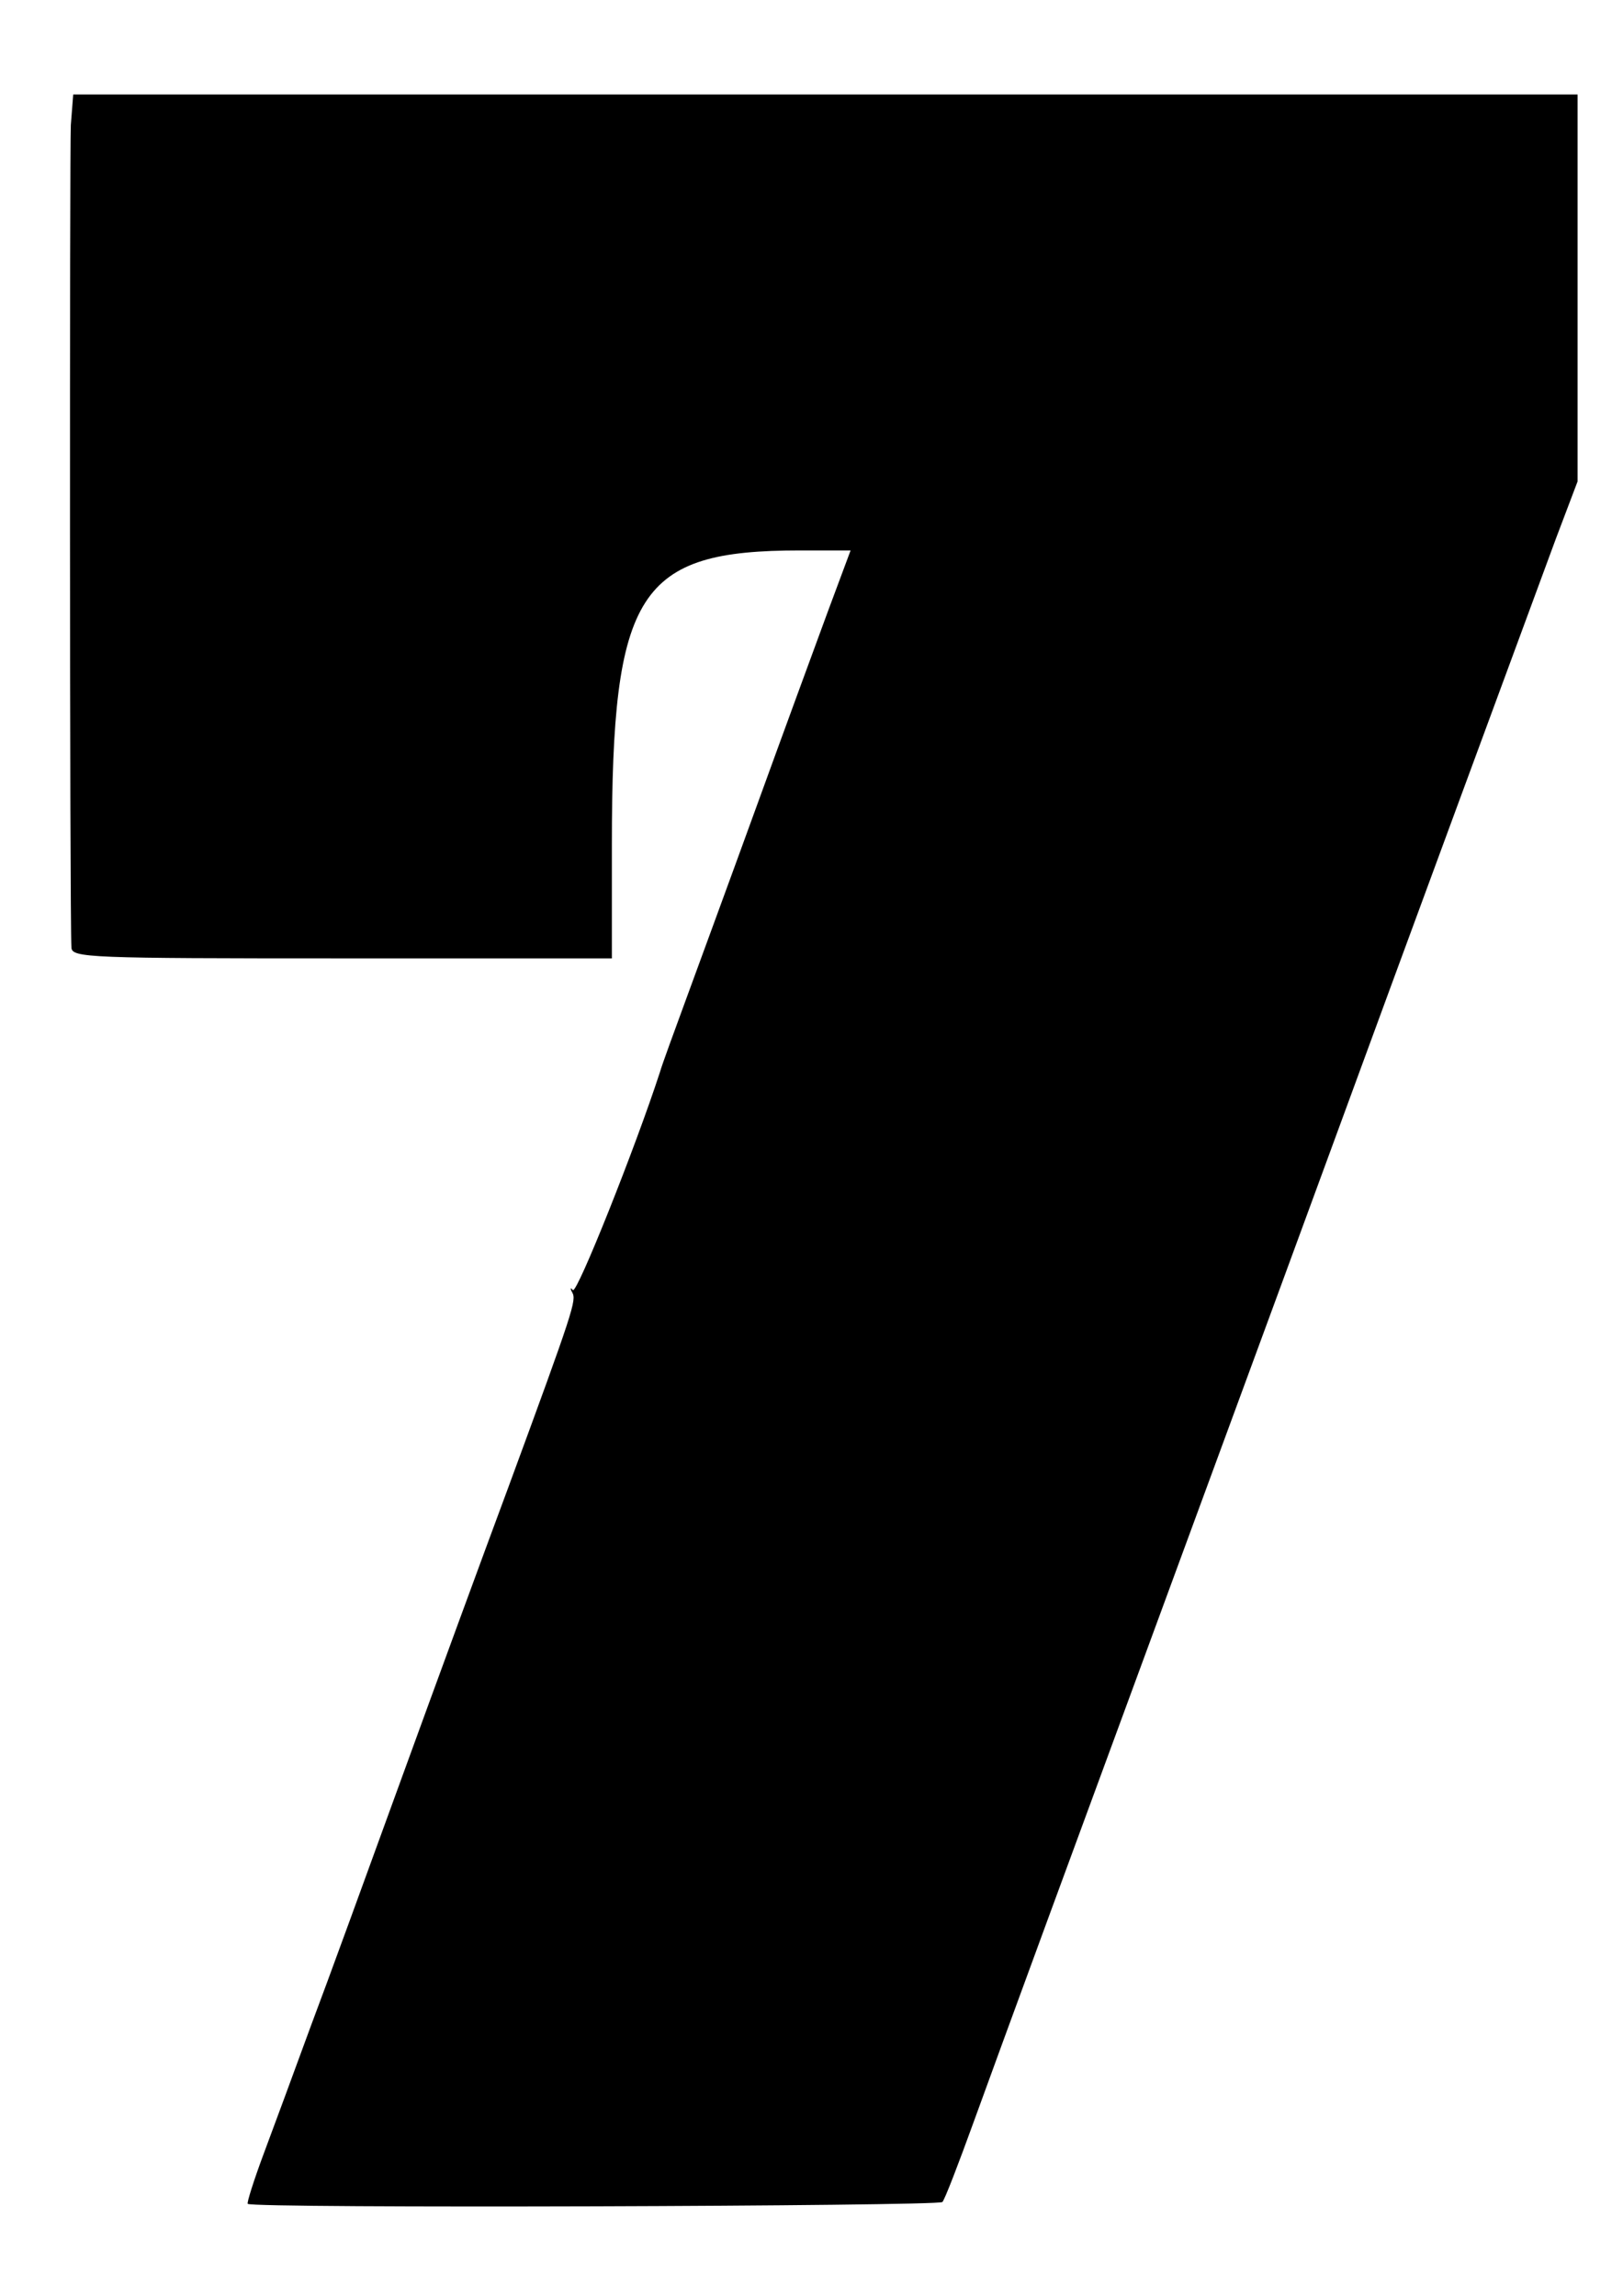 <?xml version="1.0" encoding="UTF-8" standalone="no"?>
<!-- Created with Inkscape (http://www.inkscape.org/) -->

<svg
   xmlns:dc="http://purl.org/dc/elements/1.1/"
   xmlns:cc="http://creativecommons.org/ns#"
   xmlns:rdf="http://www.w3.org/1999/02/22-rdf-syntax-ns#"
   xmlns:svg="http://www.w3.org/2000/svg"
   xmlns="http://www.w3.org/2000/svg"
   xmlns:sodipodi="http://sodipodi.sourceforge.net/DTD/sodipodi-0.dtd"
   xmlns:inkscape="http://www.inkscape.org/namespaces/inkscape"
   width="210mm"
   height="297mm"
   viewBox="0 0 210 297"
   version="1.1"
   id="svg428"
   inkscape:version="0.92.4 5da689c313, 2019-01-14"
   sodipodi:docname="shift_7.svg">
  <defs
     id="defs422" />
  <sodipodi:namedview
     id="base"
     pagecolor="#ffffff"
     bordercolor="#666666"
     borderopacity="1.0"
     inkscape:pageopacity="0.0"
     inkscape:pageshadow="2"
     inkscape:zoom="0.35"
     inkscape:cx="405.71429"
     inkscape:cy="560"
     inkscape:document-units="mm"
     inkscape:current-layer="layer1"
     showgrid="false"
     inkscape:window-width="960"
     inkscape:window-height="1060"
     inkscape:window-x="0"
     inkscape:window-y="20"
     inkscape:window-maximized="0" />
  <g
     inkscape:label="Layer 1"
     inkscape:groupmode="layer"
     id="layer1">
    <path
       style="fill:#000000;stroke:none;stroke-width:0.078"
       d="m 9.164,16.18 c -0.155,3.337 -0.155,101.981 0.078,106.405 0.078,1.319 2.251,1.397 35.003,1.397 h 34.925 v -14.668 c 0,-32.829 3.415,-38.107 24.37,-38.107 h 6.519 l -2.949,7.916 c -1.63,4.424 -5.821,15.833 -9.313,25.456 -3.493,9.624 -7.606,20.8 -9.081,24.836 -1.475,4.036 -3.027,8.227 -3.337,9.313 -3.182,9.779 -10.71,28.639 -11.254,28.173 -0.31,-0.388 -0.388,-0.233 -0.078,0.31 0.543,1.009 0.233,2.095 -8.227,25.068 -3.26,8.77 -9.469,25.689 -13.815,37.641 -4.346,11.952 -9.624,26.465 -11.797,32.209 -2.095,5.743 -4.889,13.271 -6.131,16.609 -1.242,3.337 -2.173,6.286 -2.018,6.364 0.621,0.621 89.33,0.31 89.874,-0.233 0.31,-0.31 2.095,-4.967 4.036,-10.322 4.113,-11.331 11.642,-31.821 29.647,-80.716 7.14,-19.403 14.746,-40.047 16.842,-45.791 7.839,-21.421 26.233,-71.247 28.871,-78.387 l 2.794,-7.373 V 37.212 12.222 H 106.799 9.474 Z"
       id="path26"
       inkscape:connector-curvature="0" />
  </g>
</svg>
